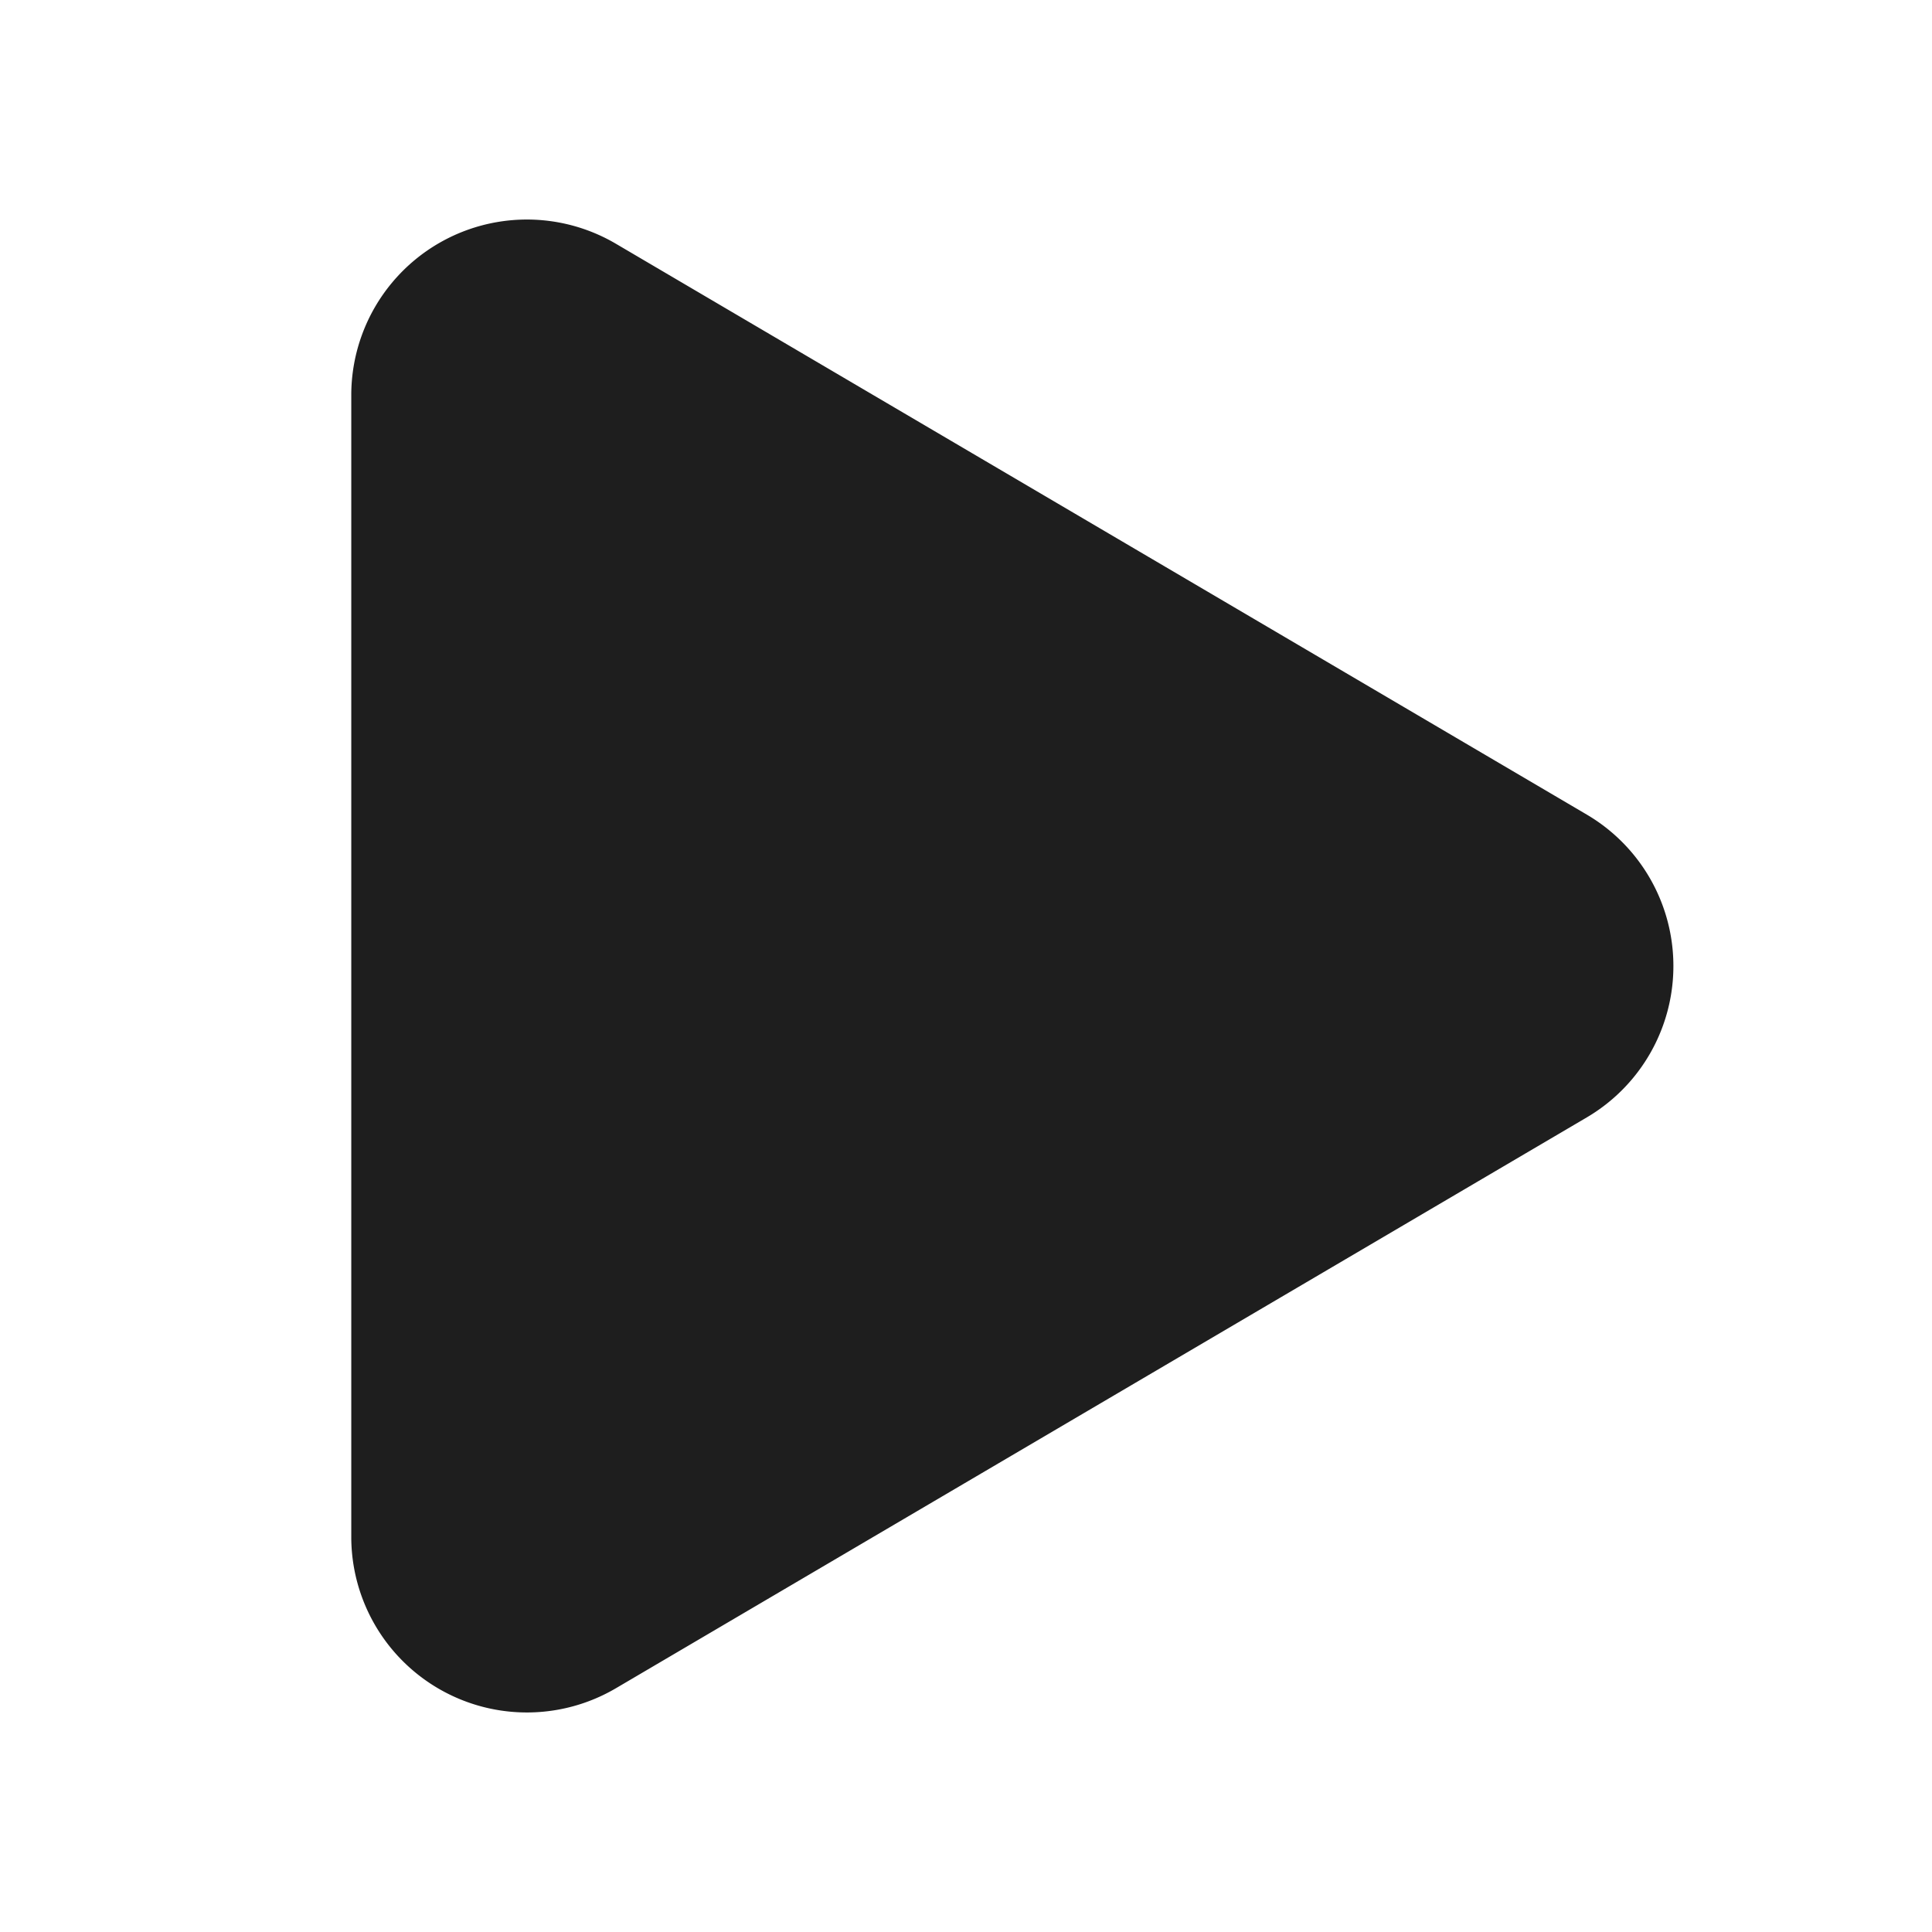 <svg xmlns="http://www.w3.org/2000/svg" width="22" height="22" viewBox="0 0 22 22">
  <g id="Play_icon" data-name="Play icon" transform="translate(-433.5)">
    <rect id="Rectangle_9883" data-name="Rectangle 9883" width="22" height="22" transform="translate(433.5)" fill="#fff" opacity="0"/>
    <path id="Polygon_1" data-name="Polygon 1" d="M8.276,2.931a2,2,0,0,1,3.448,0l6.5,11.055A2,2,0,0,1,16.5,17H3.5a2,2,0,0,1-1.724-3.014Z" transform="translate(454.5 1) rotate(90)" fill="#1e1e1e"/>
  </g>
</svg>
